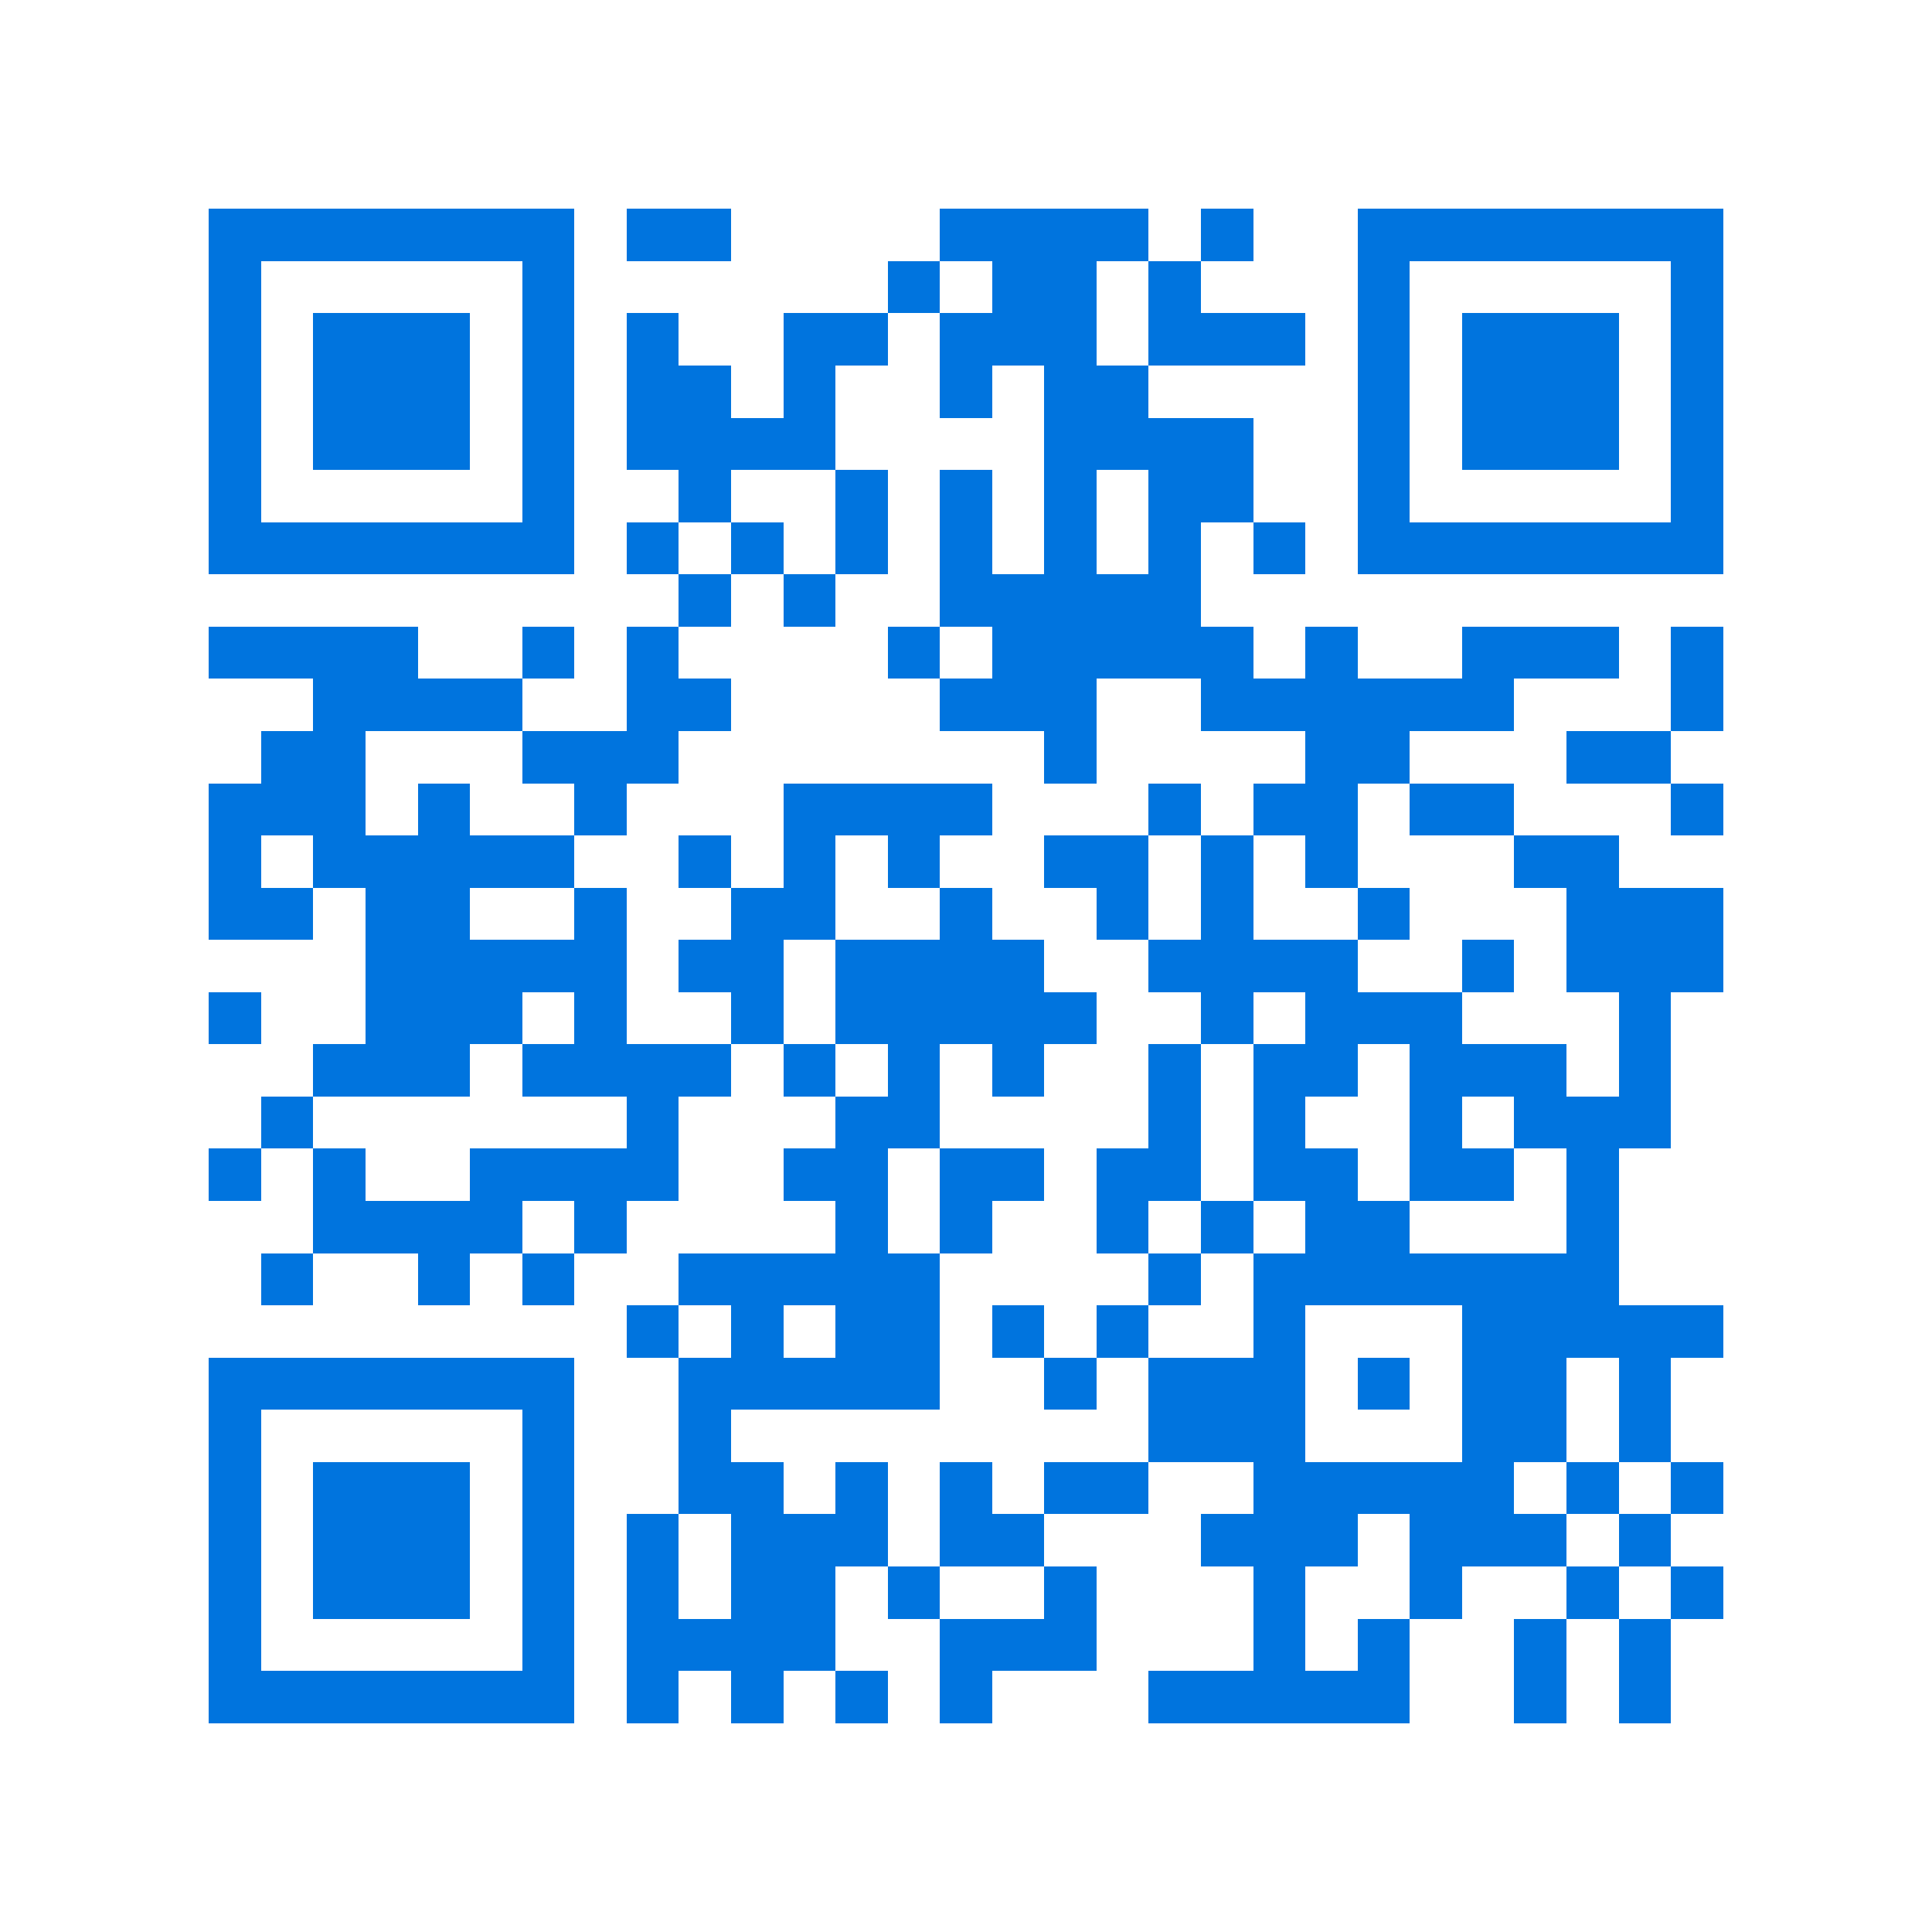 <svg xmlns="http://www.w3.org/2000/svg" viewBox="0 0 37 37" shape-rendering="crispEdges"><path fill="#ffffff" d="M0 0h37v37H0z"/><path stroke="#0074de" d="M4 4.5h7m1 0h2m4 0h4m1 0h1m2 0h7M4 5.5h1m5 0h1m6 0h1m1 0h2m1 0h1m3 0h1m5 0h1M4 6.5h1m1 0h3m1 0h1m1 0h1m2 0h2m1 0h3m1 0h3m1 0h1m1 0h3m1 0h1M4 7.5h1m1 0h3m1 0h1m1 0h2m1 0h1m2 0h1m1 0h2m4 0h1m1 0h3m1 0h1M4 8.5h1m1 0h3m1 0h1m1 0h4m4 0h4m2 0h1m1 0h3m1 0h1M4 9.5h1m5 0h1m2 0h1m2 0h1m1 0h1m1 0h1m1 0h2m2 0h1m5 0h1M4 10.5h7m1 0h1m1 0h1m1 0h1m1 0h1m1 0h1m1 0h1m1 0h1m1 0h7M13 11.5h1m1 0h1m2 0h5M4 12.5h4m2 0h1m1 0h1m4 0h1m1 0h5m1 0h1m2 0h3m1 0h1M6 13.5h4m2 0h2m4 0h3m2 0h6m3 0h1M5 14.5h2m3 0h3m7 0h1m4 0h2m3 0h2M4 15.5h3m1 0h1m2 0h1m3 0h4m3 0h1m1 0h2m1 0h2m3 0h1M4 16.5h1m1 0h5m2 0h1m1 0h1m1 0h1m2 0h2m1 0h1m1 0h1m3 0h2M4 17.5h2m1 0h2m2 0h1m2 0h2m2 0h1m2 0h1m1 0h1m2 0h1m3 0h3M7 18.5h5m1 0h2m1 0h4m2 0h4m2 0h1m1 0h3M4 19.5h1m2 0h3m1 0h1m2 0h1m1 0h5m2 0h1m1 0h3m3 0h1M6 20.5h3m1 0h4m1 0h1m1 0h1m1 0h1m2 0h1m1 0h2m1 0h3m1 0h1M5 21.5h1m6 0h1m3 0h2m4 0h1m1 0h1m2 0h1m1 0h3M4 22.5h1m1 0h1m2 0h4m2 0h2m1 0h2m1 0h2m1 0h2m1 0h2m1 0h1M6 23.5h4m1 0h1m4 0h1m1 0h1m2 0h1m1 0h1m1 0h2m3 0h1M5 24.5h1m2 0h1m1 0h1m2 0h5m4 0h1m1 0h7M12 25.5h1m1 0h1m1 0h2m1 0h1m1 0h1m2 0h1m3 0h5M4 26.5h7m2 0h5m2 0h1m1 0h3m1 0h1m1 0h2m1 0h1M4 27.5h1m5 0h1m2 0h1m8 0h3m3 0h2m1 0h1M4 28.5h1m1 0h3m1 0h1m2 0h2m1 0h1m1 0h1m1 0h2m2 0h5m1 0h1m1 0h1M4 29.5h1m1 0h3m1 0h1m1 0h1m1 0h3m1 0h2m3 0h3m1 0h3m1 0h1M4 30.5h1m1 0h3m1 0h1m1 0h1m1 0h2m1 0h1m2 0h1m3 0h1m2 0h1m2 0h1m1 0h1M4 31.5h1m5 0h1m1 0h4m2 0h3m3 0h1m1 0h1m2 0h1m1 0h1M4 32.5h7m1 0h1m1 0h1m1 0h1m1 0h1m3 0h5m2 0h1m1 0h1"/></svg>
